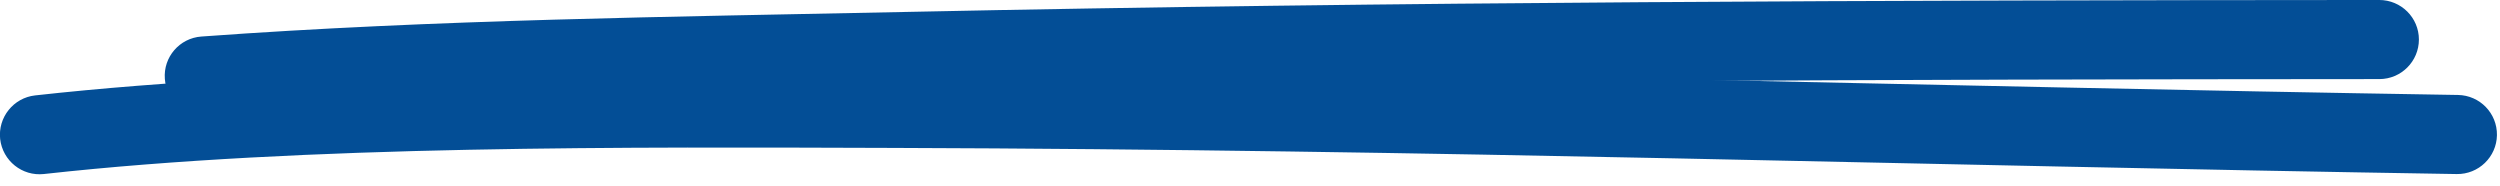 <svg xmlns="http://www.w3.org/2000/svg" xmlns:xlink="http://www.w3.org/1999/xlink" xmlns:serif="http://www.serif.com/" width="100%" height="100%" viewBox="0 0 148 11" xml:space="preserve" style="fill-rule:evenodd;clip-rule:evenodd;stroke-linejoin:round;stroke-miterlimit:2;">    <g transform="matrix(1,0,0,1,-32.241,-560.348)">        <g transform="matrix(1,0,0,1,-1943.36,1.226)">            <path d="M1987.86,565.956C2001.66,564.949 2015.49,564.803 2029.32,564.511C2058.36,563.899 2087.41,563.822 2116.46,563.804C2117.75,563.804 2118.8,562.754 2118.8,561.462C2118.8,560.169 2117.75,559.121 2116.45,559.121C2087.38,559.139 2058.29,559.217 2029.22,559.829C2015.31,560.122 2001.4,560.272 1987.52,561.285C1986.23,561.379 1985.26,562.502 1985.36,563.791C1985.45,565.08 1986.57,566.05 1987.86,565.956Z" style="fill:rgb(3,78,150);"></path>        </g>        <g transform="matrix(1,0,0,1,-1943.36,1.226)">            <path d="M2121.11,564.744C2088.86,564.225 2060.51,563.296 2028.55,563.197C2012.8,563.147 1993.36,563.032 1977.68,564.77C1976.4,564.912 1975.47,566.07 1975.61,567.355C1975.76,568.639 1976.91,569.566 1978.2,569.424C1993.71,567.704 2012.95,567.831 2028.54,567.879C2060.48,567.979 2088.81,568.908 2121.04,569.426C2122.33,569.447 2123.4,568.415 2123.42,567.123C2123.44,565.831 2122.41,564.765 2121.11,564.744Z" style="fill:rgb(3,78,150);"></path>        </g>    </g></svg>